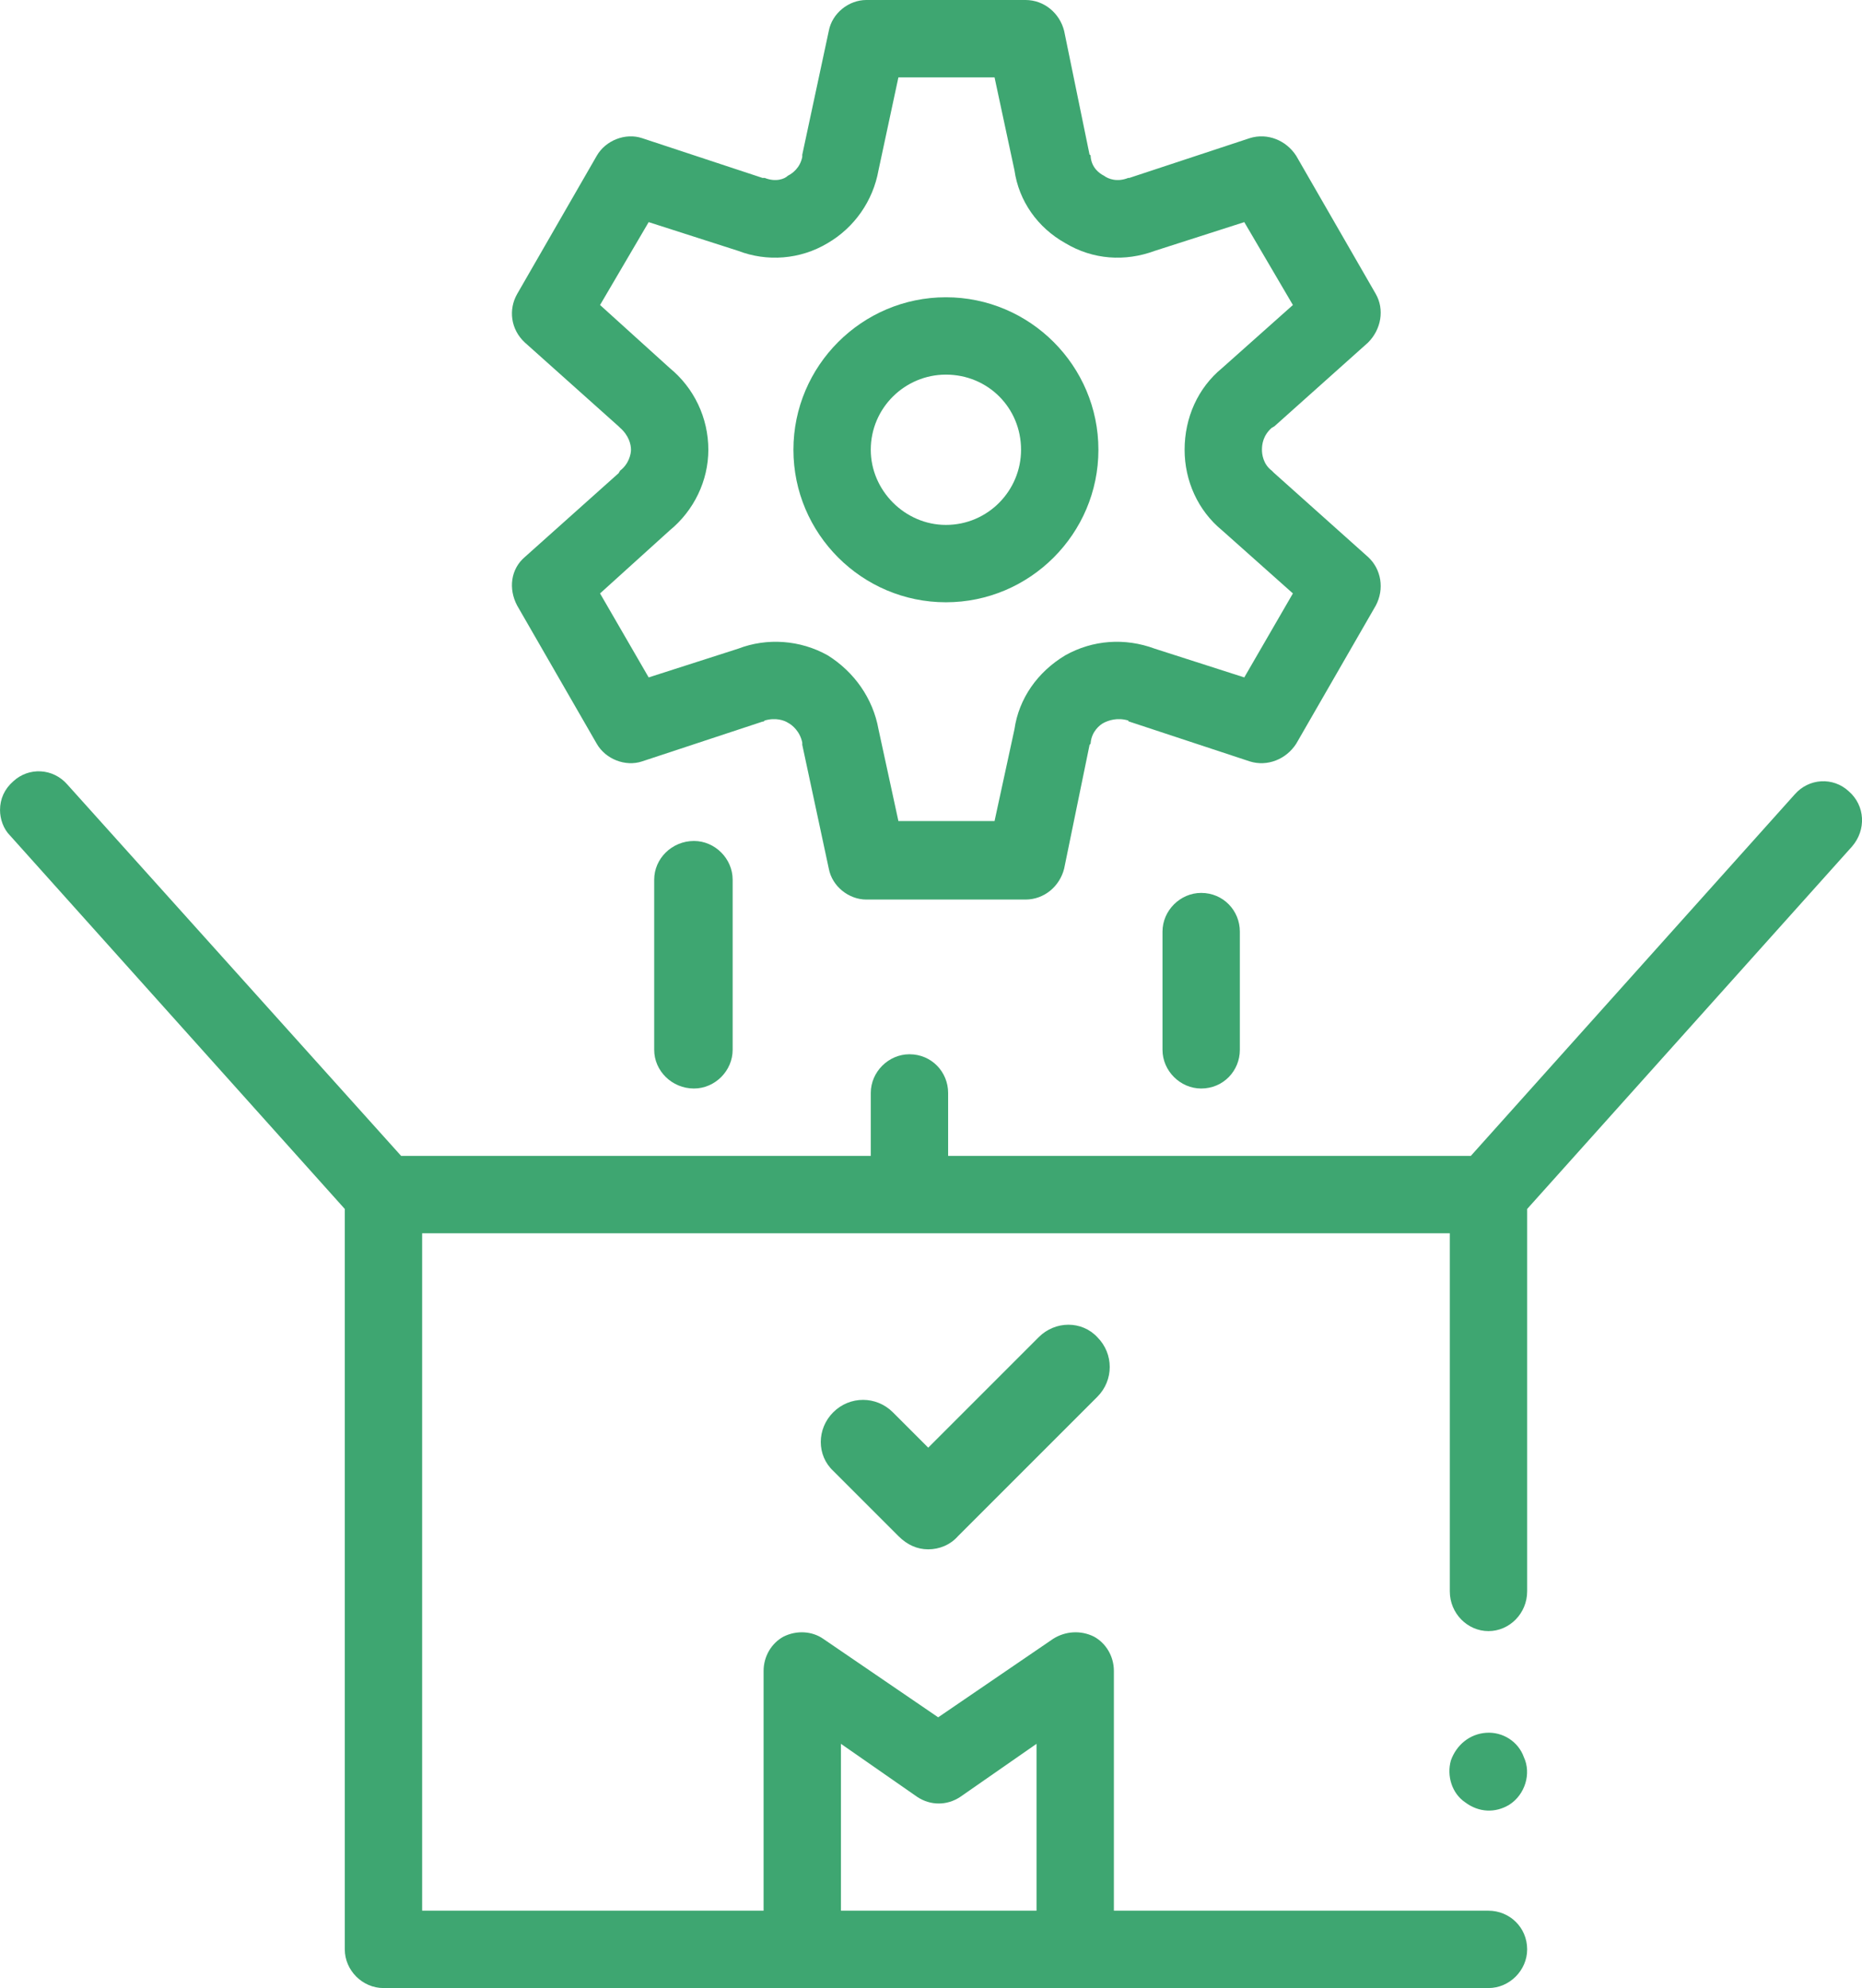 <?xml version="1.0" encoding="UTF-8"?>
<!DOCTYPE svg PUBLIC "-//W3C//DTD SVG 1.1//EN" "http://www.w3.org/Graphics/SVG/1.1/DTD/svg11.dtd">
<!-- Creator: CorelDRAW X7 -->
<svg xmlns="http://www.w3.org/2000/svg" xmlns:xlink="http://www.w3.org/1999/xlink" xml:space="preserve" width="42.896mm" height="45.797mm" version="1.1" style="shape-rendering:geometricPrecision; text-rendering:geometricPrecision; image-rendering:optimizeQuality; fill-rule:evenodd; clip-rule:evenodd" viewBox="0 0 1685 1799">
 <defs>
  <style type="text/css">
   <![CDATA[
    .fil0 {fill:#3EA671;fill-rule:nonzero}
    .fil1 {fill:#3EA671;fill-rule:nonzero}
   ]]>
  </style>
 </defs>
 <g id="Vrstva_x0020_1">
  <g id="_2049746144064">
   <path class="fil0" d="M813 1390c8,8 17,12 27,12 10,0 20,-4 27,-12l126 -126c15,-15 15,-39 0,-54 -14,-15 -38,-15 -53,0l-100 100 -32 -32c-15,-15 -39,-15 -54,0 -15,15 -15,39 0,53l59 59z"/>
   <g>
    <path class="fil1" d="M1673 716c-14,-13 -36,-12 -49,3l-293 327 -473 0 0 -57c0,-19 -15,-35 -35,-35 -19,0 -35,16 -35,35l0 57 -425 0 -302 -336c-13,-15 -35,-16 -49,-3 -8,7 -12,16 -12,26l0 0c0,8 3,17 9,23l303 338 0 670c0,19 16,35 35,35l1000 0c19,0 35,-16 35,-35 0,-20 -16,-35 -35,-35l-339 0 0 -217c0,-13 -7,-25 -18,-31 -12,-6 -26,-5 -37,2l-104 71 -104 -71c-10,-7 -24,-8 -36,-2 -11,6 -18,18 -18,31l0 217 -309 0 0 -613 930 0 0 324c0,20 16,36 35,36 19,0 35,-16 35,-36l0 -346 294 -328c13,-15 12,-37 -3,-50zm-912 862l69 48c12,8 27,8 39,0l69 -48 0 151 -177 0 0 -151z"/>
    <path class="fil1" d="M561 426c0,1 -1,1 -1,2l-85 76c-13,11 -15,29 -7,44l72 125c8,14 26,21 41,16l109 -36c1,0 1,0 2,-1 10,-3 18,0 21,2 4,2 11,8 13,18 0,1 0,1 0,2l24 112c3,16 18,28 34,28l144 0c17,0 31,-12 35,-28l23 -112c1,-1 1,-1 1,-2 1,-10 8,-16 12,-18 4,-2 12,-5 22,-2 0,1 1,1 1,1l109 36c16,5 33,-2 42,-16l72 -125c8,-15 5,-33 -7,-44l-85 -76c-1,-1 -1,-1 -2,-2 -8,-6 -9,-15 -9,-19 0,-5 1,-13 9,-20 1,0 1,-1 2,-1l85 -76c12,-12 15,-30 7,-44l-72 -125c-9,-14 -26,-21 -42,-16l-109 36c0,0 -1,0 -1,0 -10,4 -18,1 -22,-2 -4,-2 -11,-7 -12,-17 0,-1 0,-2 -1,-2l-23 -112c-4,-16 -18,-28 -35,-28l-144 0c-16,0 -31,12 -34,28l-24 112c0,0 0,1 0,2 -2,10 -9,15 -13,17 -3,3 -11,6 -21,2 -1,0 -1,0 -2,0l-109 -36c-15,-5 -33,2 -41,16l-72 125c-8,14 -6,32 7,44l85 76c0,0 1,1 1,1 8,7 10,15 10,20 0,4 -2,13 -10,19zm45 -93l-63 -57 44 -75 81 26c26,10 56,8 81,-7 24,-14 41,-38 46,-66l18 -84 87 0 18 84c4,28 21,52 46,66 25,15 54,17 81,7l81 -26 44 75 -64 57c-22,18 -34,45 -34,74 0,28 12,55 34,73l64 57 -44 76 -81 -26c-27,-10 -56,-8 -81,6 -25,15 -42,39 -46,67l-18 83 -87 0 -18 -83c-5,-28 -22,-52 -46,-67 -25,-14 -55,-16 -81,-6l-81 26 -44 -76 63 -57c22,-18 35,-45 35,-73 0,-29 -13,-56 -35,-74z"/>
    <path class="fil1" d="M856 545c76,0 138,-62 138,-138 0,-76 -62,-138 -138,-138 -76,0 -138,62 -138,138 0,76 62,138 138,138zm0 -206c38,0 68,30 68,68 0,37 -30,68 -68,68 -37,0 -68,-31 -68,-68 0,-38 31,-68 68,-68z"/>
    <path class="fil1" d="M592 796l0 154c0,19 16,35 36,35 19,0 35,-16 35,-35l0 -154c0,-19 -16,-35 -35,-35 -20,0 -36,16 -36,35z"/>
    <path class="fil1" d="M1052 843l0 107c0,19 16,35 35,35 20,0 35,-16 35,-35l0 -107c0,-19 -15,-35 -35,-35 -19,0 -35,16 -35,35z"/>
    <path class="fil1" d="M1379 1590c-5,-14 -19,-23 -34,-22 -15,1 -27,11 -32,25 -4,14 1,30 13,38 12,9 27,10 40,2 14,-9 20,-28 13,-43z"/>
   </g>
  </g>
 </g>
</svg>
